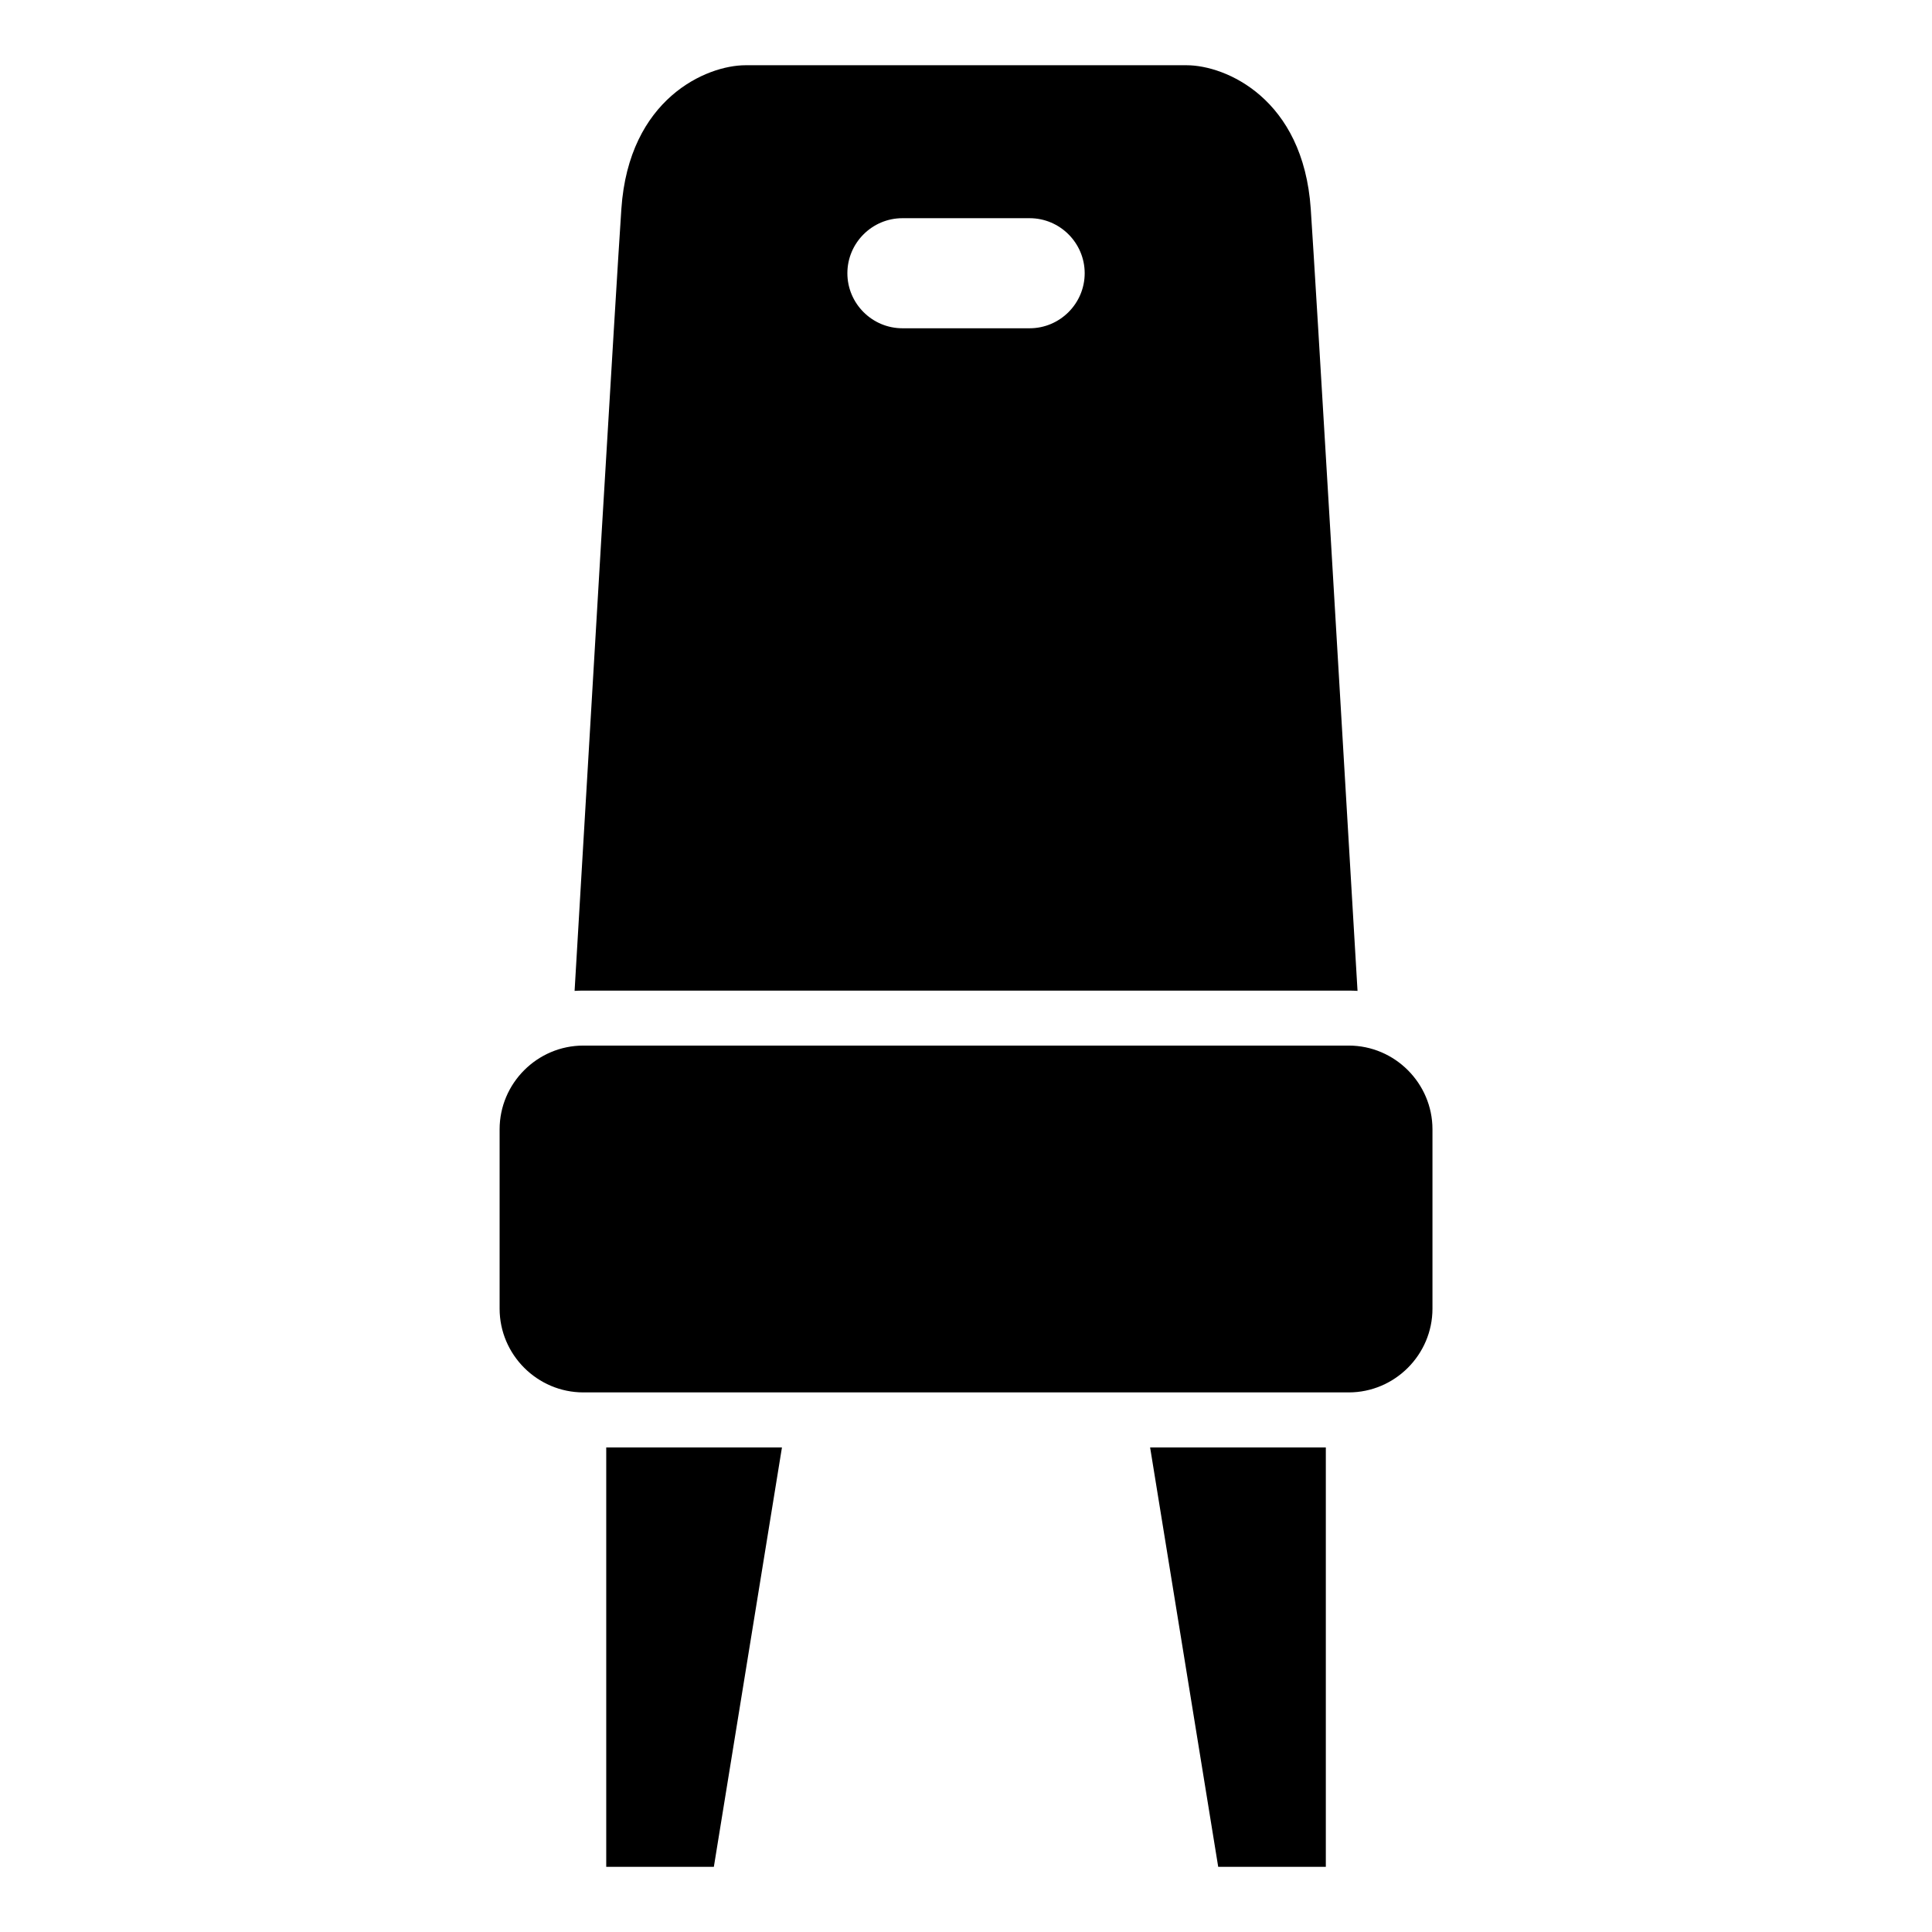 <?xml version="1.0" encoding="UTF-8"?>
<!-- Uploaded to: ICON Repo, www.iconrepo.com, Generator: ICON Repo Mixer Tools -->
<svg fill="#000000" width="800px" height="800px" version="1.1" viewBox="144 144 512 512" xmlns="http://www.w3.org/2000/svg">
 <path d="m501.43 421.09h-202.84c-12.199 0-22.188 9.992-22.188 22.188v47.535c0 12.199 9.992 22.188 22.188 22.188h202.84c12.199 0 22.188-9.992 22.188-22.188v-47.535c0-12.199-9.992-22.188-22.188-22.188zm2.328-14.496c-3.93-66.668-10.988-186.33-12.395-207.23-1.98-29.277-22.566-38.074-32.902-38.074h-116.89c-10.34 0-30.926 8.812-32.902 38.074-1.422 20.902-8.48 140.56-12.395 207.23 0.77-0.047 1.543-0.074 2.328-0.074h202.84c0.785 0 1.559 0.031 2.328 0.074zm-120.61-204.77h33.719c8.027 0 14.586 6.559 14.586 14.586s-6.559 14.586-14.586 14.586h-33.719c-8.027 0-14.586-6.559-14.586-14.586s6.559-14.586 14.586-14.586zm112.21 325.76v111.15h-28.52l-18.047-111.15zm-190.7 0v111.15h28.52l18.047-111.15z" fill-rule="evenodd"/>
</svg>